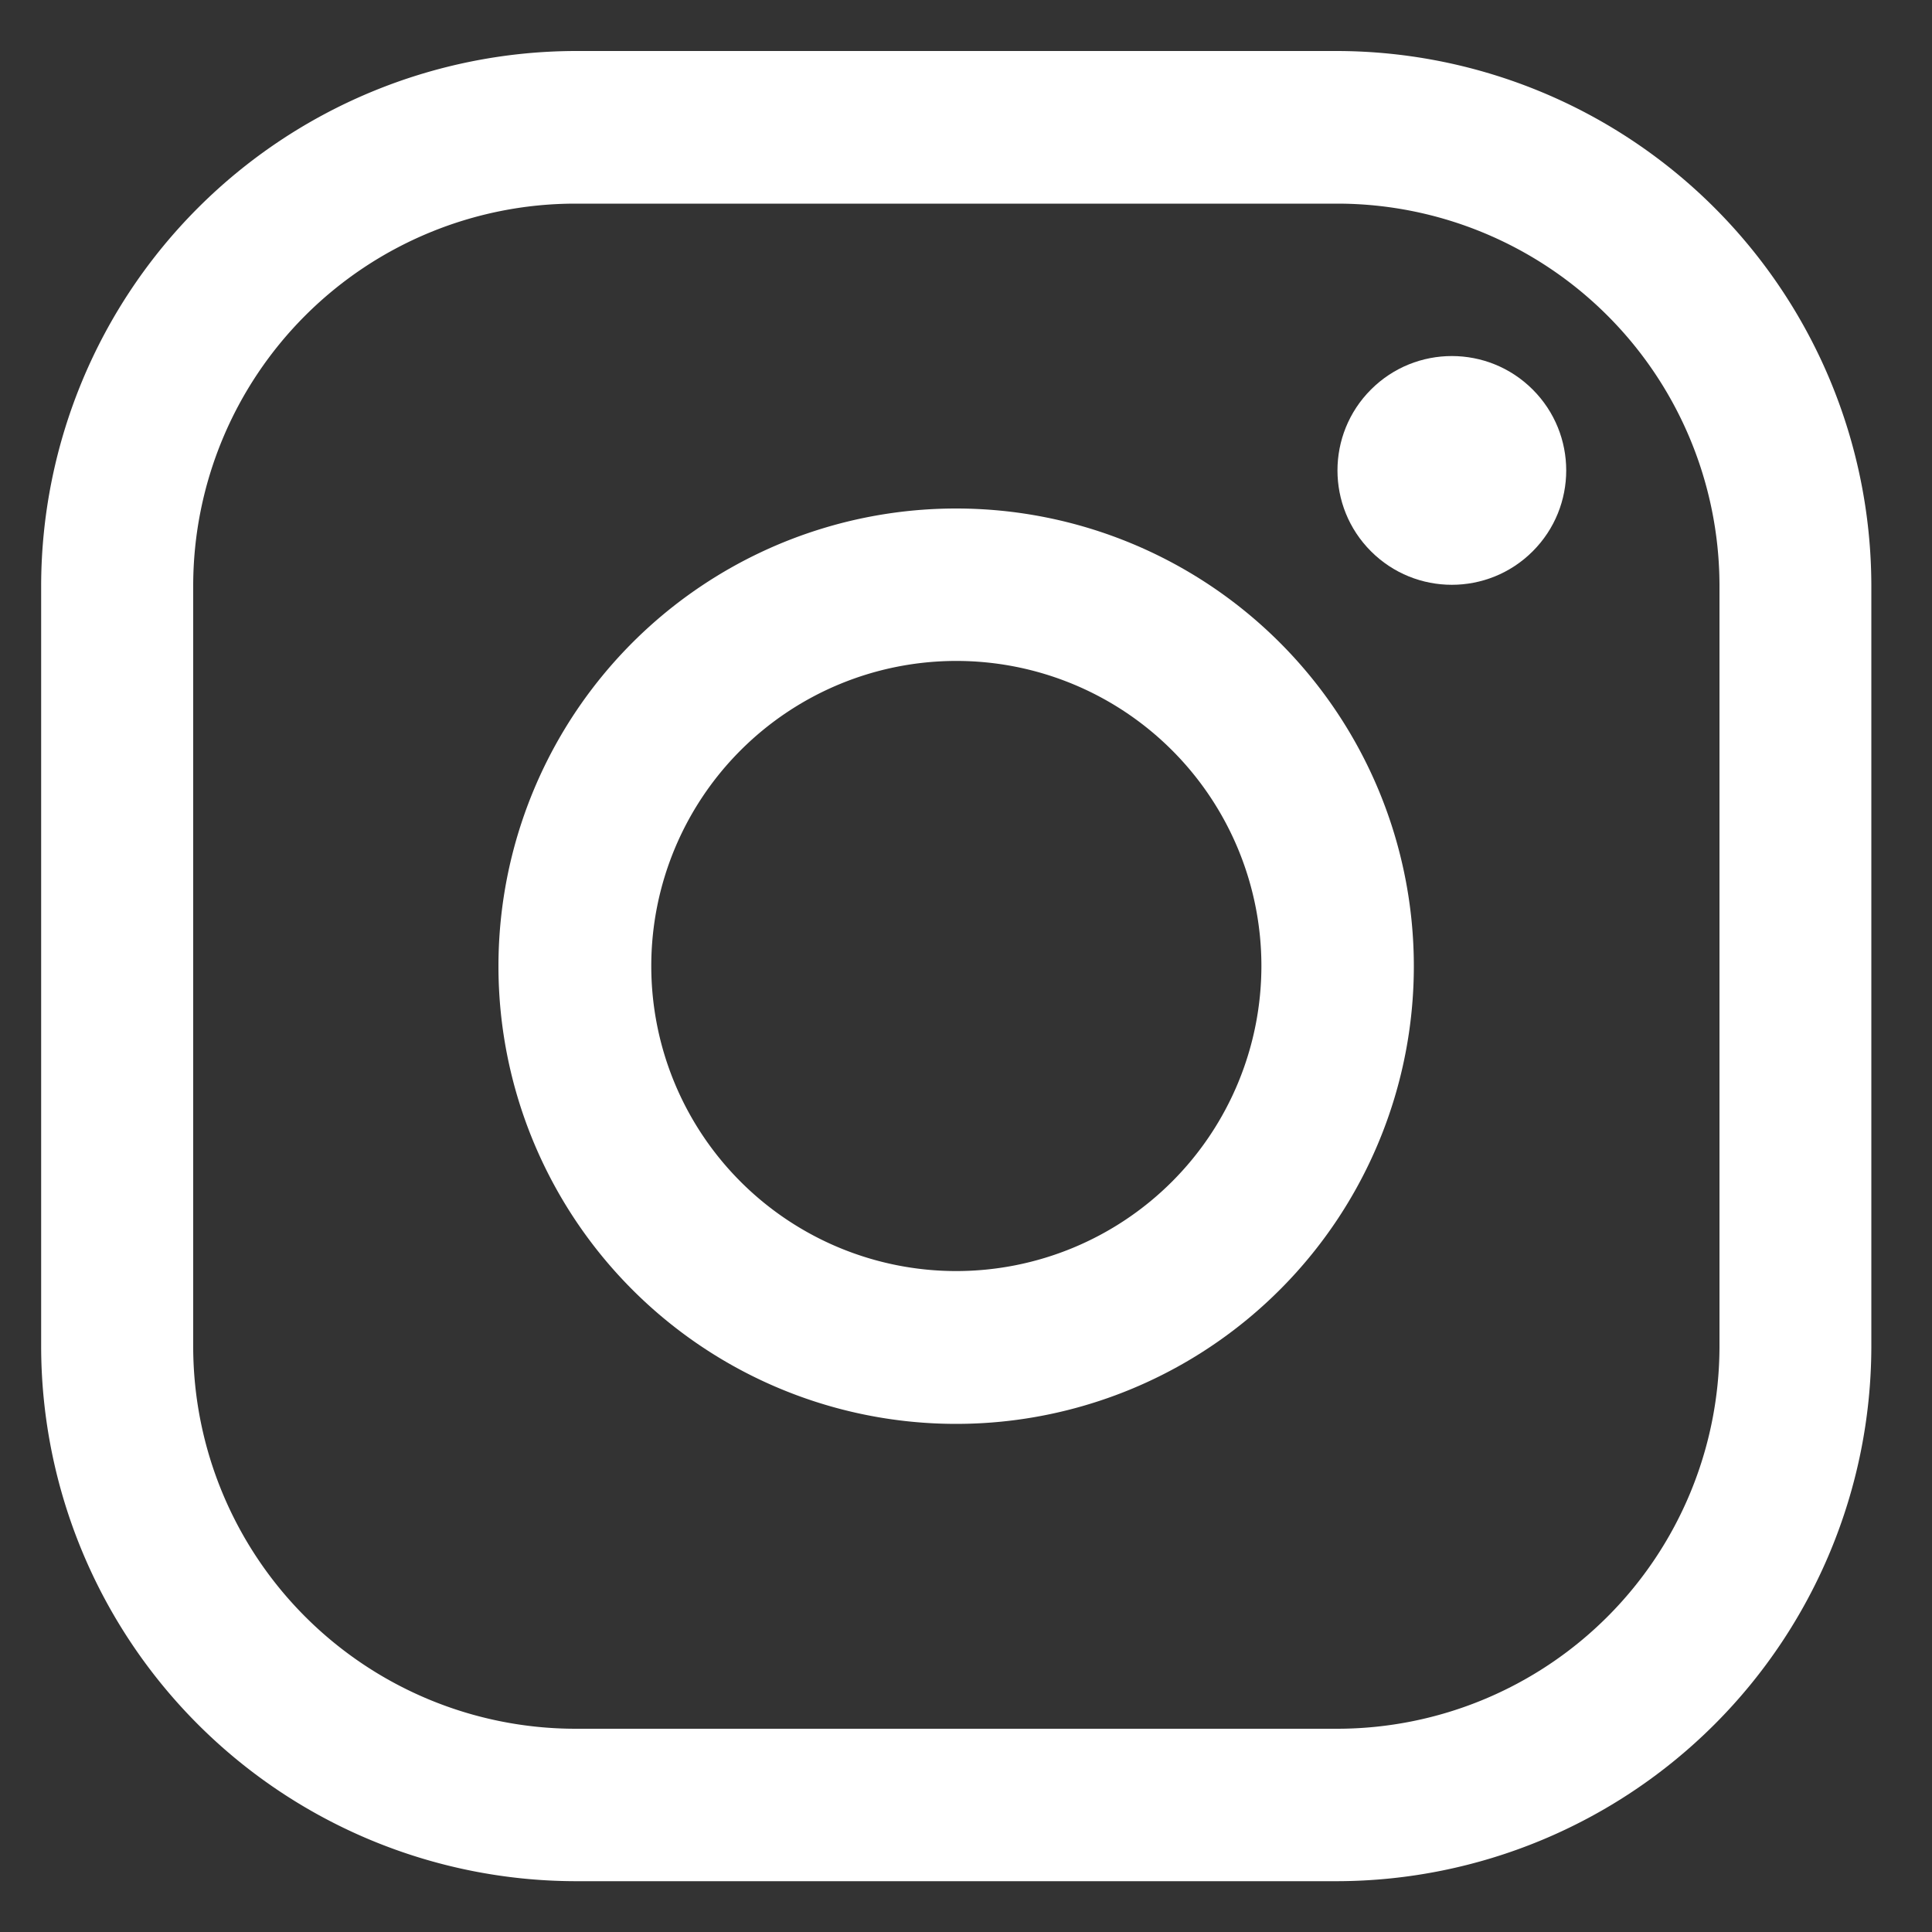 <svg id="Layer_1" data-name="Layer 1" xmlns="http://www.w3.org/2000/svg" viewBox="0 0 100 100"><rect x="0" y="0" width="100" height="100" fill="#333333" stroke="none"/><defs><style>.cls-1{fill:#fff;}</style></defs><path class="cls-1" d="M69.23,2.64H29.76A27.72,27.72,0,0,0,2.13,30.27V69.74A27.71,27.71,0,0,0,29.76,97.37H69.23A27.71,27.71,0,0,0,96.86,69.74V30.27A27.71,27.71,0,0,0,69.23,2.64ZM89,69.74A19.8,19.8,0,0,1,69.23,89.48H29.76A19.8,19.8,0,0,1,10,69.74V30.27A19.79,19.79,0,0,1,29.76,10.54H69.23A19.79,19.79,0,0,1,89,30.27Z"/><circle class="cls-1" cx="75.15" cy="24.35" r="5.92" transform="translate(4.79 60.27) rotate(-45)"/><path class="cls-1" d="M49.5,26.32A23.69,23.69,0,1,0,73.18,50,23.69,23.69,0,0,0,49.5,26.32Zm0,39.47A15.79,15.79,0,1,1,65.29,50,15.8,15.8,0,0,1,49.5,65.79Z"/></svg>